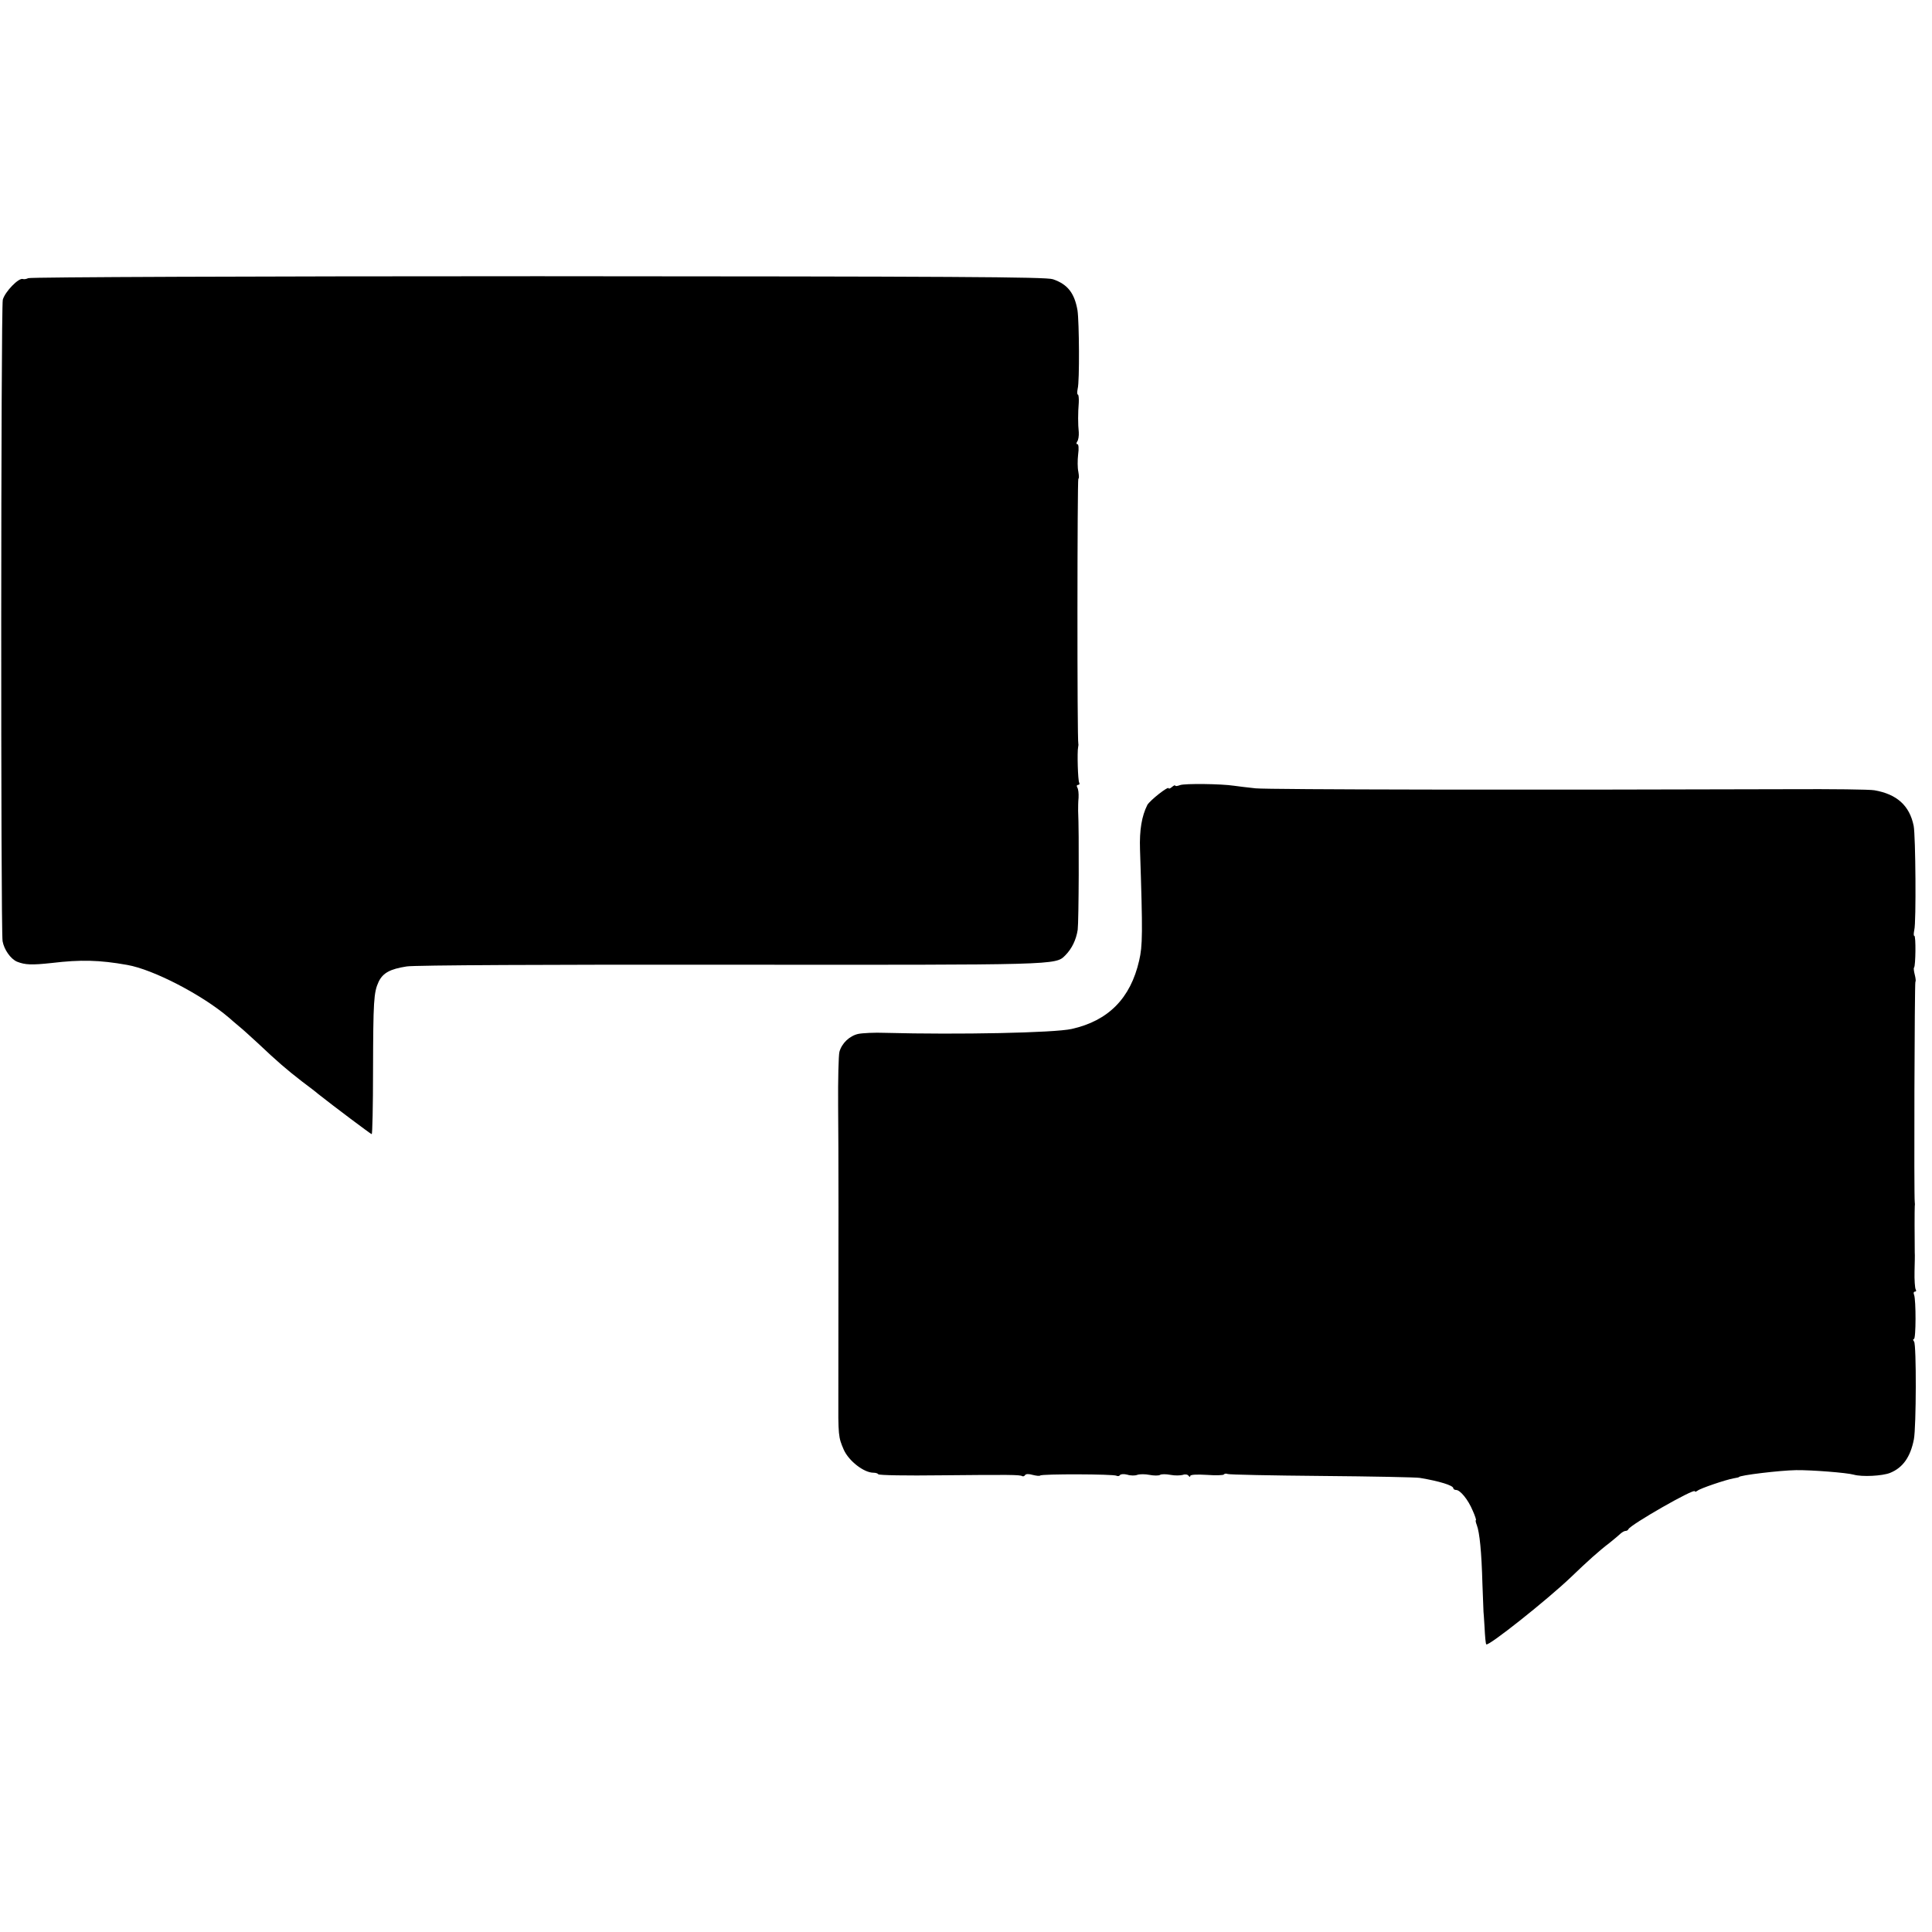 <?xml version="1.0" standalone="no"?>
<!DOCTYPE svg PUBLIC "-//W3C//DTD SVG 20010904//EN"
 "http://www.w3.org/TR/2001/REC-SVG-20010904/DTD/svg10.dtd">
<svg version="1.0" xmlns="http://www.w3.org/2000/svg"
 width="896pt" height="896pt" viewBox="0 0 896 896"
 preserveAspectRatio="xMidYMid meet">
<g transform="translate(0,896) scale(0.1,-0.1)"
fill="#000000" stroke="none">
<path d="M131 7670 c-8 -4 -19 -6 -25 -4 -19 7 -83 -59 -93 -96 -9 -32 -10
-2925 -1 -2975 7 -39 37 -82 67 -95 38 -15 68 -16 161 -6 134 16 221 14 350
-9 121 -21 348 -139 471 -244 13 -12 35 -30 49 -42 14 -11 52 -46 86 -77 91
-86 133 -122 204 -177 36 -27 70 -53 75 -58 72 -57 245 -187 249 -187 3 0 6
132 6 293 1 326 3 364 26 414 20 41 53 59 130 71 33 6 678 9 1498 8 1522 -1
1511 -2 1556 43 31 31 51 73 58 119 5 38 7 456 2 552 0 14 0 41 2 60 1 20 -1
41 -6 48 -4 7 -2 12 4 12 6 0 8 5 5 10 -6 10 -10 142 -5 165 1 6 2 12 1 15 -6
15 -5 1230 0 1230 4 0 3 15 0 32 -4 18 -4 54 -1 80 4 28 2 48 -3 48 -6 0 -6 5
-1 13 5 6 8 26 7 42 -4 38 -4 89 0 138 1 20 -1 37 -4 37 -4 0 -4 12 -1 28 9
32 7 311 -1 363 -14 80 -46 121 -114 144 -31 11 -466 13 -2388 14 -1302 0
-2356 -4 -2364 -9z"/>
<path d="M5473 5319 c-13 -5 -23 -6 -23 -2 0 3 -7 0 -15 -7 -8 -7 -15 -9 -15
-6 0 13 -87 -56 -99 -77 -26 -52 -37 -116 -34 -207 13 -391 12 -446 -4 -515
-40 -175 -143 -279 -313 -317 -81 -18 -523 -27 -865 -18 -49 2 -106 -1 -125
-5 -40 -9 -76 -43 -87 -83 -4 -15 -7 -128 -6 -252 2 -194 2 -613 1 -1330 -1
-199 0 -205 25 -263 23 -52 93 -107 138 -107 10 0 20 -3 22 -7 3 -5 133 -7
289 -5 319 3 369 3 379 -4 4 -2 10 0 13 5 4 6 18 6 35 1 16 -4 32 -6 35 -3 7
8 341 7 354 -1 6 -3 13 -2 16 3 4 5 18 6 34 2 15 -5 36 -5 46 -1 11 4 37 4 57
0 21 -4 43 -4 49 0 6 4 28 4 49 0 20 -4 46 -3 57 0 10 4 22 2 26 -4 5 -6 8 -7
8 -1 0 6 29 8 76 5 42 -3 78 -2 80 2 3 4 10 5 18 2 7 -3 203 -7 437 -9 233 -2
438 -6 454 -9 90 -15 155 -35 155 -48 0 -4 6 -8 13 -8 19 0 56 -45 77 -96 11
-24 17 -44 15 -44 -3 0 -1 -10 4 -23 13 -34 22 -124 26 -272 3 -71 5 -130 5
-130 0 0 3 -33 5 -73 2 -41 5 -76 8 -78 10 -10 283 207 393 312 77 74 129 121
179 159 21 17 44 36 51 43 7 6 17 12 22 12 6 0 12 3 14 8 9 21 308 192 308
176 0 -4 6 -2 13 3 14 11 129 50 167 57 14 2 25 5 25 6 0 8 191 31 265 32 70
1 236 -12 267 -21 39 -11 132 -6 168 8 60 24 95 74 111 156 11 58 12 438 1
453 -5 6 -6 12 -1 12 10 0 10 180 1 205 -4 8 -2 15 4 15 6 0 7 5 3 11 -3 6 -6
43 -5 83 1 39 2 78 1 86 -1 61 -1 207 0 215 1 6 1 15 0 20 -4 22 -1 1017 3
1022 3 2 1 17 -3 33 -4 16 -6 31 -3 33 7 8 9 147 1 147 -4 0 -3 12 0 28 9 34
6 435 -3 482 -19 94 -78 147 -182 165 -21 4 -198 6 -393 5 -1220 -4 -2415 -2
-2477 4 -40 4 -85 10 -100 12 -59 9 -229 11 -250 3z"/>
</g>
</svg>
